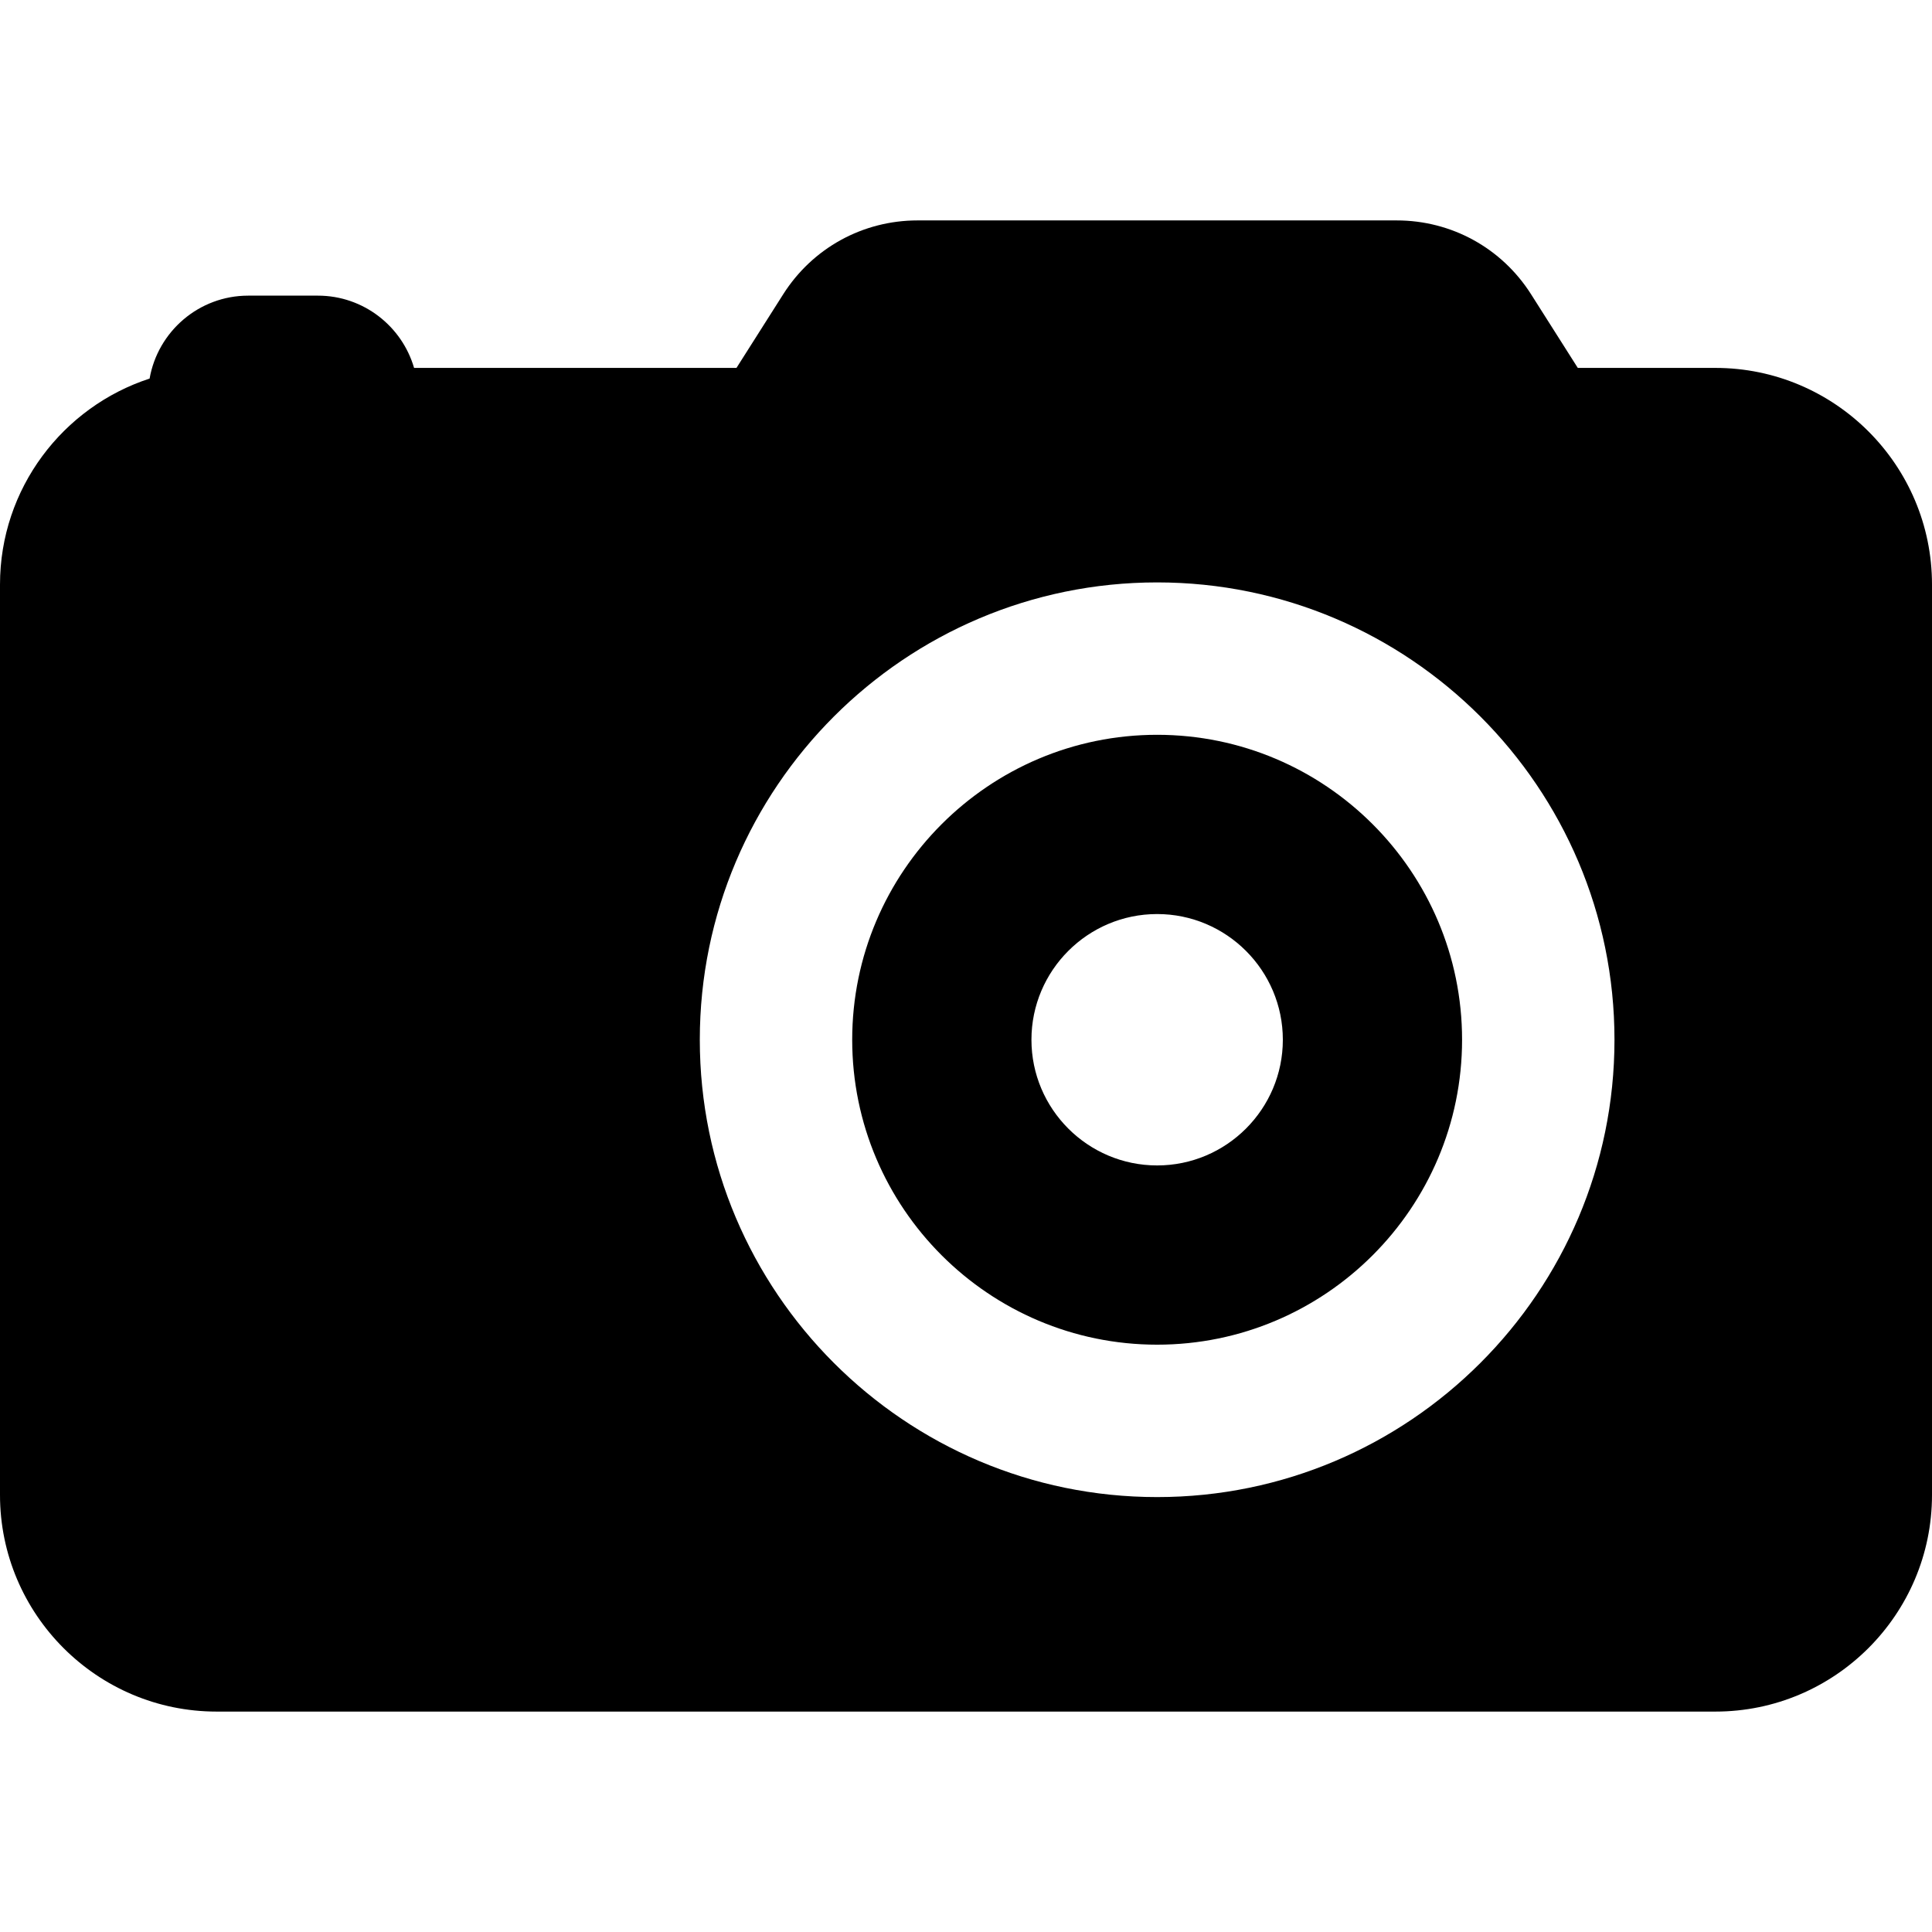 <?xml version="1.0" encoding="iso-8859-1"?>
<!-- Uploaded to: SVG Repo, www.svgrepo.com, Generator: SVG Repo Mixer Tools -->
<!DOCTYPE svg PUBLIC "-//W3C//DTD SVG 1.1//EN" "http://www.w3.org/Graphics/SVG/1.1/DTD/svg11.dtd">
<svg fill="#000000" height="800px" width="800px" version="1.1" id="Capa_1" xmlns="http://www.w3.org/2000/svg" xmlns:xlink="http://www.w3.org/1999/xlink" 
	 viewBox="0 0 205.667 205.667" xml:space="preserve">
<path d="M182.606,39.165h-14.645l-4.973-7.838c-3.125-4.923-8.472-7.863-14.304-7.863H97.677c-5.832,0-11.179,2.939-14.303,7.863
	L78.4,39.165h-34.32c-1.291-4.438-5.388-7.693-10.237-7.693h-7.42c-5.253,0-9.621,3.821-10.497,8.828
	C6.693,43.311,0,51.999,0,62.225v96.917c0,12.716,10.345,23.061,23.061,23.061h159.545c12.716,0,23.061-10.345,23.061-23.061V62.225
	C205.667,49.509,195.322,39.165,182.606,39.165z M171.866,110.684c0,26.845-21.84,48.685-48.685,48.685
	c-26.845,0-48.685-21.84-48.685-48.685c0-26.845,21.84-48.685,48.685-48.685C150.026,61.999,171.866,83.838,171.866,110.684z
	 M123.181,78.222c-17.899,0-32.462,14.563-32.462,32.462s14.563,32.461,32.462,32.461s32.461-14.562,32.461-32.461
	S141.081,78.222,123.181,78.222z M123.181,124.064c-7.378,0-13.381-6.002-13.381-13.38c0-7.378,6.003-13.381,13.381-13.381
	s13.381,6.002,13.381,13.381C136.562,118.062,130.559,124.064,123.181,124.064z"/>
</svg>